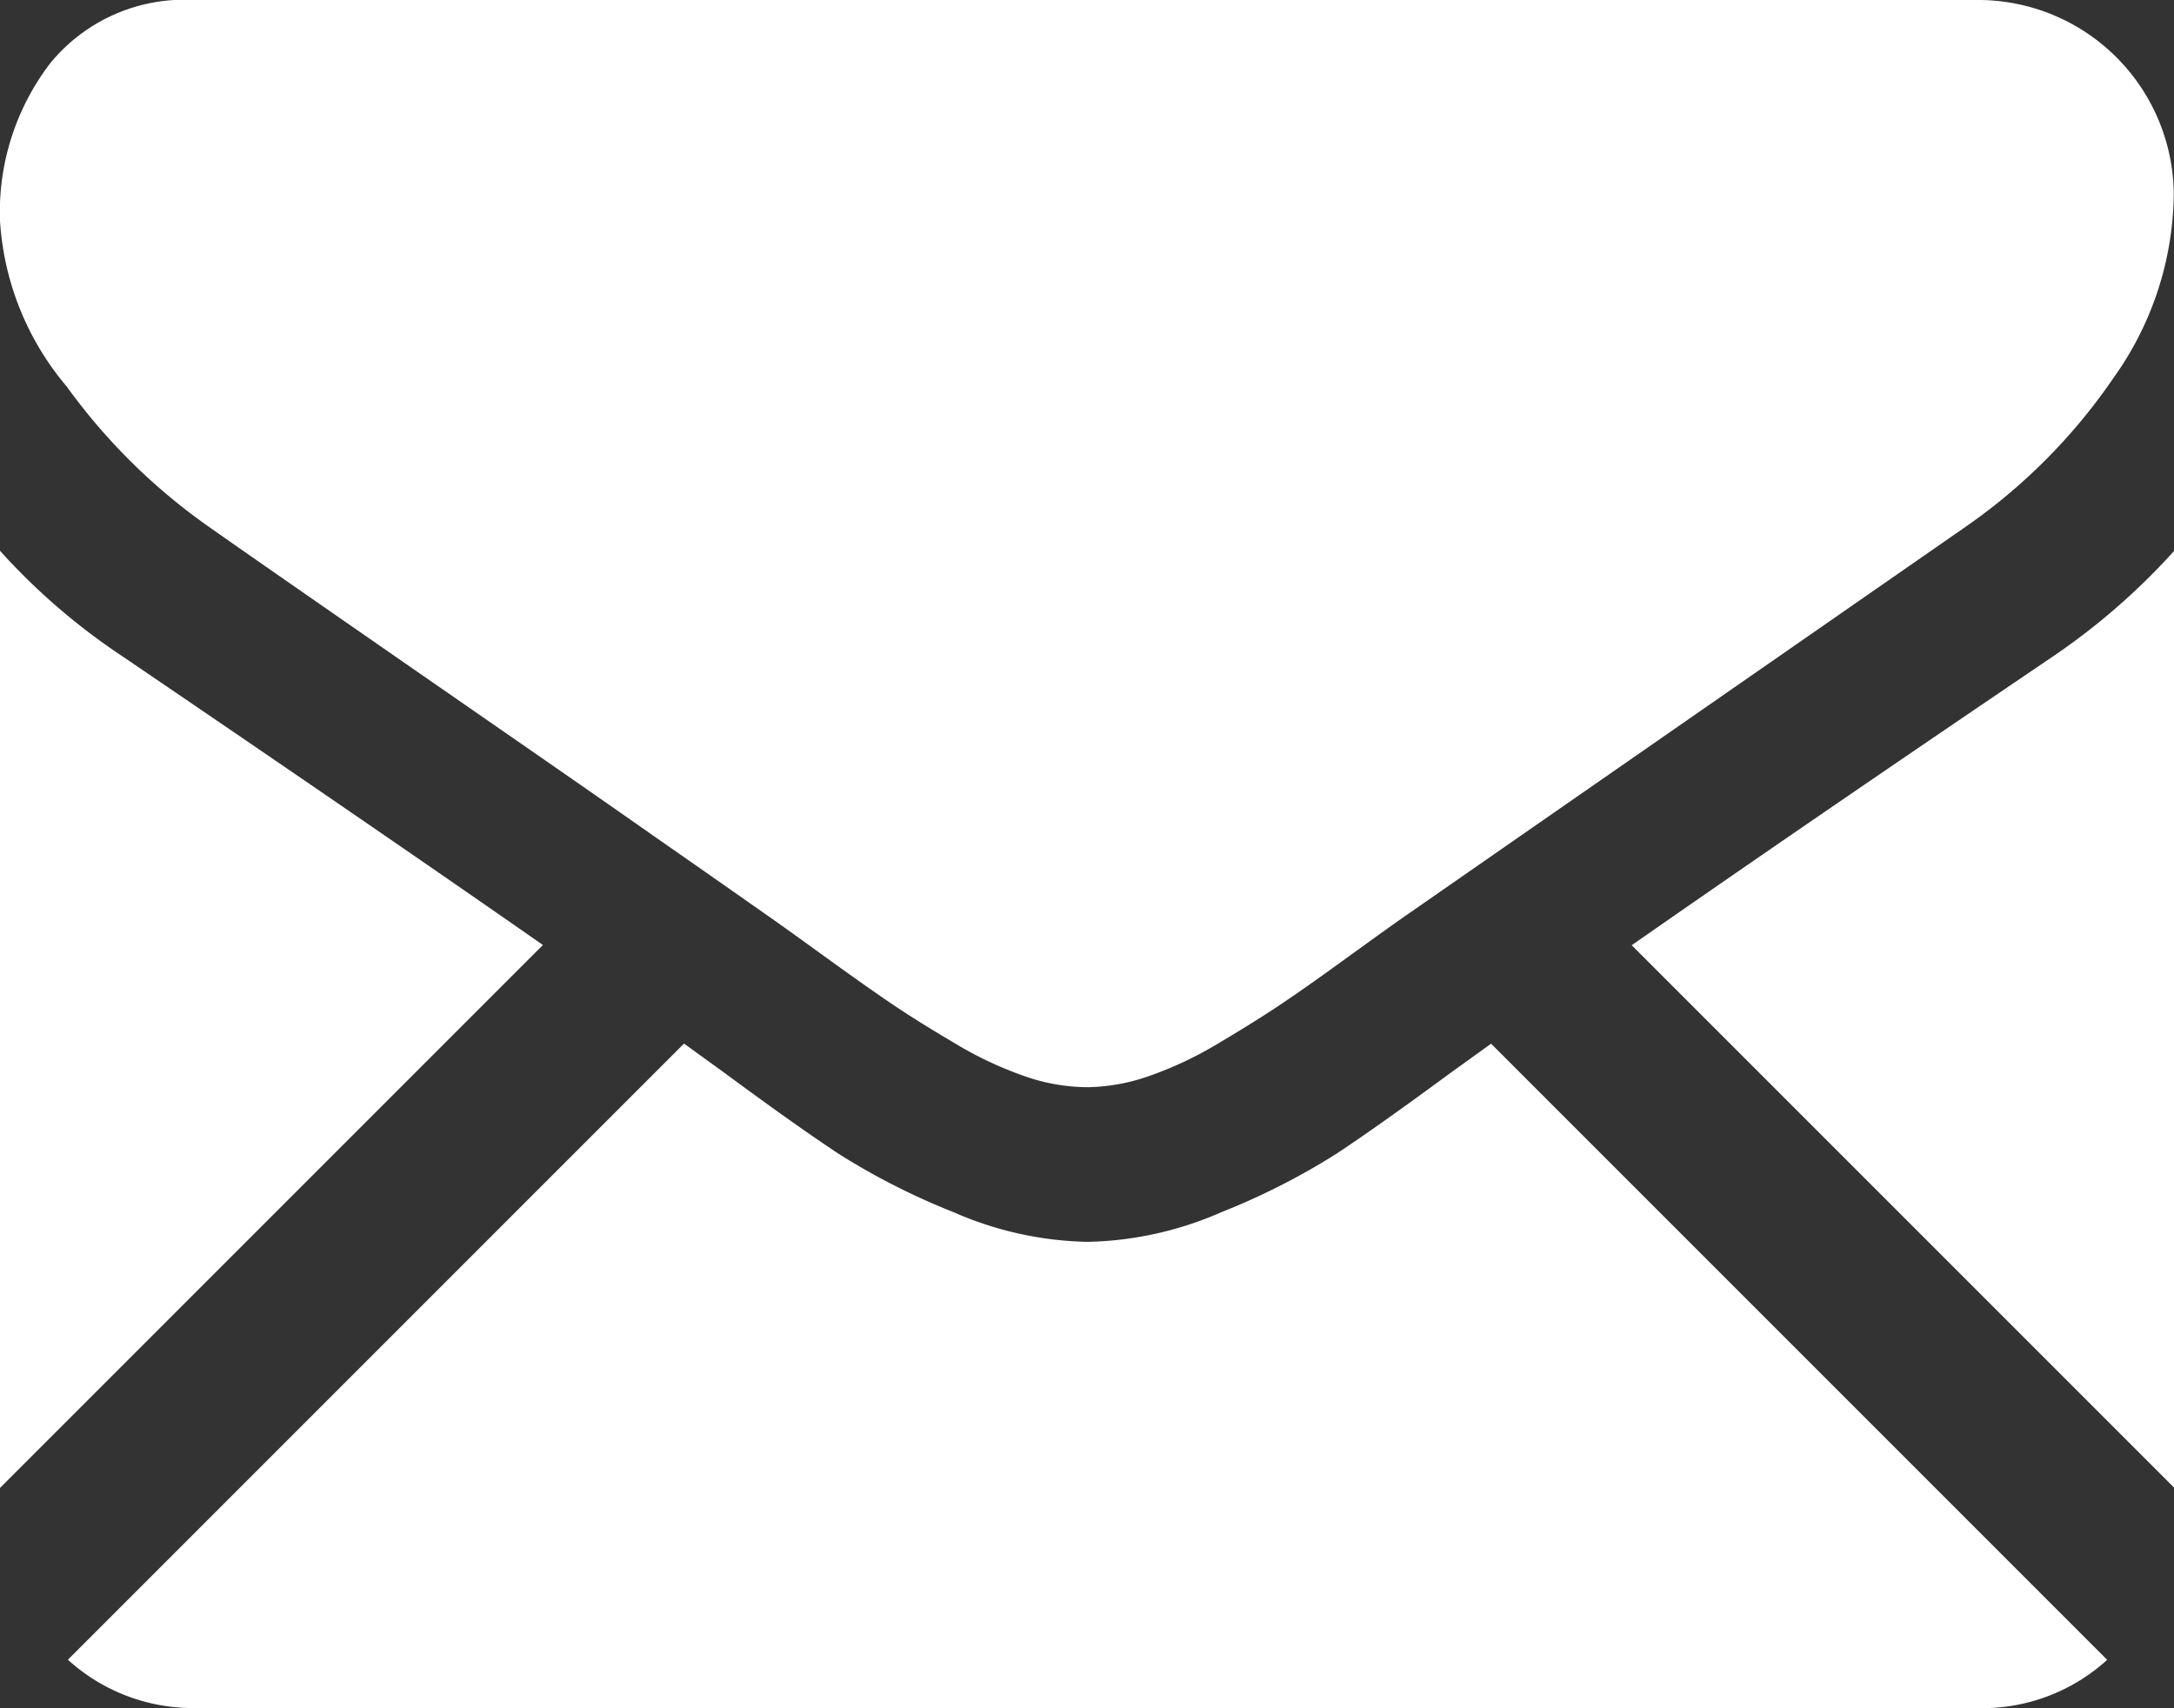 <svg id="mail" xmlns="http://www.w3.org/2000/svg" width="17.996" height="14.14" viewBox="0 0 17.996 14.14">
  <rect x="0" y="0" width="17.996" height="14.14" fill="#333333" stroke="none"/>
  <defs>
    <style>
      .cls-1 {
        fill: #fff;
      }
    </style>
  </defs>
  <g id="Group_150" data-name="Group 150">
    <path id="Path_198" data-name="Path 198" class="cls-1" d="M32.782,329.022a1.538,1.538,0,0,0,1.053-.4l-5.1-5.1-.353.254q-.572.422-.929.658a5.727,5.727,0,0,1-.949.482,2.893,2.893,0,0,1-1.1.246h-.02a2.891,2.891,0,0,1-1.1-.246,5.709,5.709,0,0,1-.949-.482q-.357-.236-.929-.658l-.352-.255-5.1,5.1a1.539,1.539,0,0,0,1.053.4Z" transform="translate(-16.392 -314.883)"/>
    <path id="Path_199" data-name="Path 199" class="cls-1" d="M1.014,199.429A5.324,5.324,0,0,1,0,198.555v7.757l4.494-4.494Q3.145,200.877,1.014,199.429Z" transform="translate(0 -193.996)"/>
    <path id="Path_200" data-name="Path 200" class="cls-1" d="M416.8,199.429q-2.052,1.389-3.488,2.391l4.492,4.492v-7.758A5.541,5.541,0,0,1,416.8,199.429Z" transform="translate(-399.805 -193.996)"/>
    <path id="Path_201" data-name="Path 201" class="cls-1" d="M16.4,59.013H1.613a1.434,1.434,0,0,0-1.19.522,2.026,2.026,0,0,0-.417,1.306,2.347,2.347,0,0,0,.552,1.371,4.982,4.982,0,0,0,1.175,1.16q.341.241,2.059,1.431c.618.428,1.156.8,1.617,1.124.394.274.733.512,1.014.709l.15.107.277.2q.326.236.542.382t.522.326a3.047,3.047,0,0,0,.577.271,1.6,1.6,0,0,0,.5.09h.02a1.6,1.6,0,0,0,.5-.09,3.04,3.04,0,0,0,.577-.271q.306-.181.522-.326t.542-.382l.277-.2.15-.107,1.016-.706,3.684-2.558a4.777,4.777,0,0,0,1.225-1.235A2.657,2.657,0,0,0,18,60.62,1.62,1.62,0,0,0,16.4,59.013Z" transform="translate(-0.006 -59.013)"/>
  </g>
</svg>
